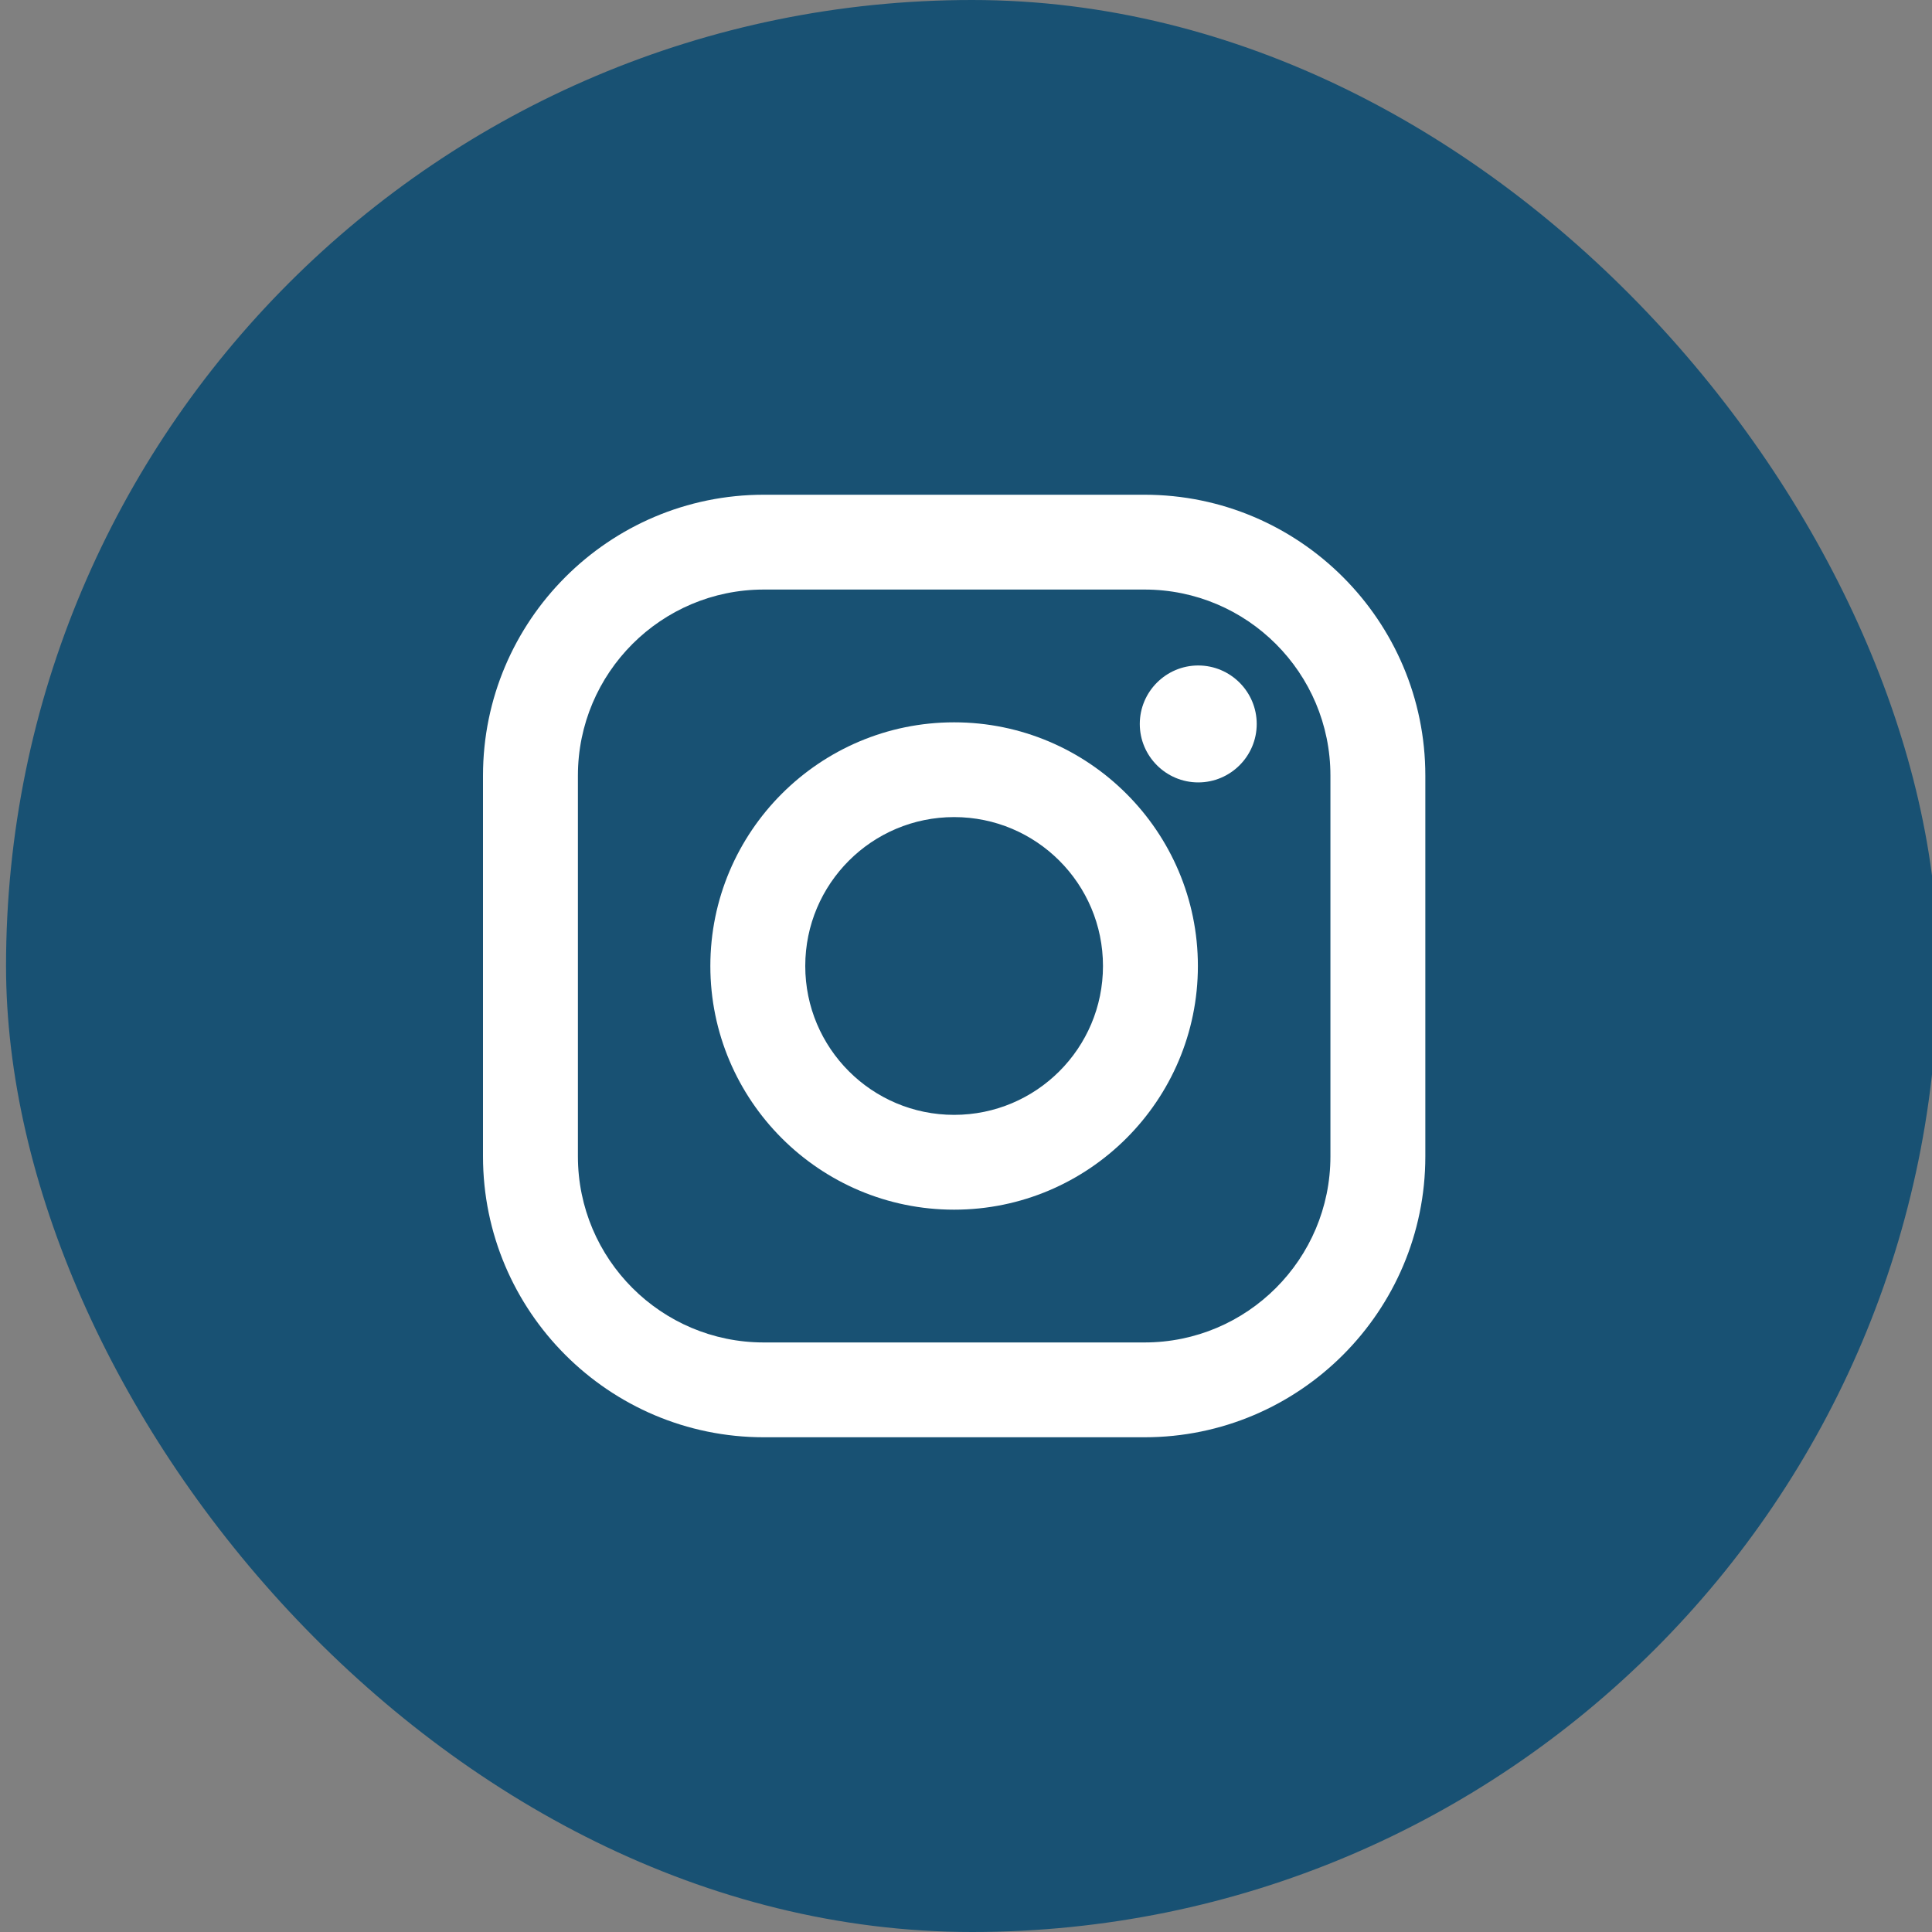 <?xml version="1.0" encoding="UTF-8"?>
<svg xmlns="http://www.w3.org/2000/svg" width="40" height="40" viewBox="0 0 40 40" fill="none">
  <rect x="0" y="0" width="40" height="40" fill="#808080" stroke="none"/>
  <g clip-path="url(#clip0_794_1851)">
    <rect x="0.125" width="40" height="40" rx="20" fill="#185173"></rect>
    <path d="M23.697 10.243H15.813C12.608 10.243 10 12.851 10 16.058V23.942C10 27.149 12.608 29.757 15.813 29.757H23.697C26.902 29.757 29.51 27.149 29.51 23.942V16.058C29.51 12.851 26.902 10.243 23.697 10.243ZM27.545 23.942C27.545 26.069 25.82 27.794 23.697 27.794H15.813C13.69 27.794 11.965 26.069 11.965 23.942V16.058C11.965 13.931 13.69 12.206 15.813 12.206H23.697C25.82 12.206 27.545 13.931 27.545 16.058V23.942Z" fill="white"></path>
    <path d="M19.754 14.955C16.97 14.955 14.707 17.217 14.707 20C14.707 22.783 16.97 25.045 19.754 25.045C22.538 25.045 24.801 22.783 24.801 20C24.801 17.217 22.538 14.955 19.754 14.955ZM19.754 23.082C18.052 23.082 16.672 21.702 16.672 20C16.672 18.297 18.052 16.917 19.754 16.917C21.456 16.917 22.836 18.297 22.836 20C22.836 21.702 21.456 23.082 19.754 23.082Z" fill="white"></path>
    <path d="M24.808 16.199C25.475 16.199 26.019 15.656 26.019 14.989C26.019 14.321 25.475 13.778 24.808 13.778C24.142 13.778 23.598 14.321 23.598 14.989C23.598 15.656 24.142 16.199 24.808 16.199Z" fill="white"></path>
  </g>
  <defs>
    <clipPath id="clip0_794_1851">
      <rect width="40" height="40" fill="white"></rect>
    </clipPath>
  </defs>
</svg>
